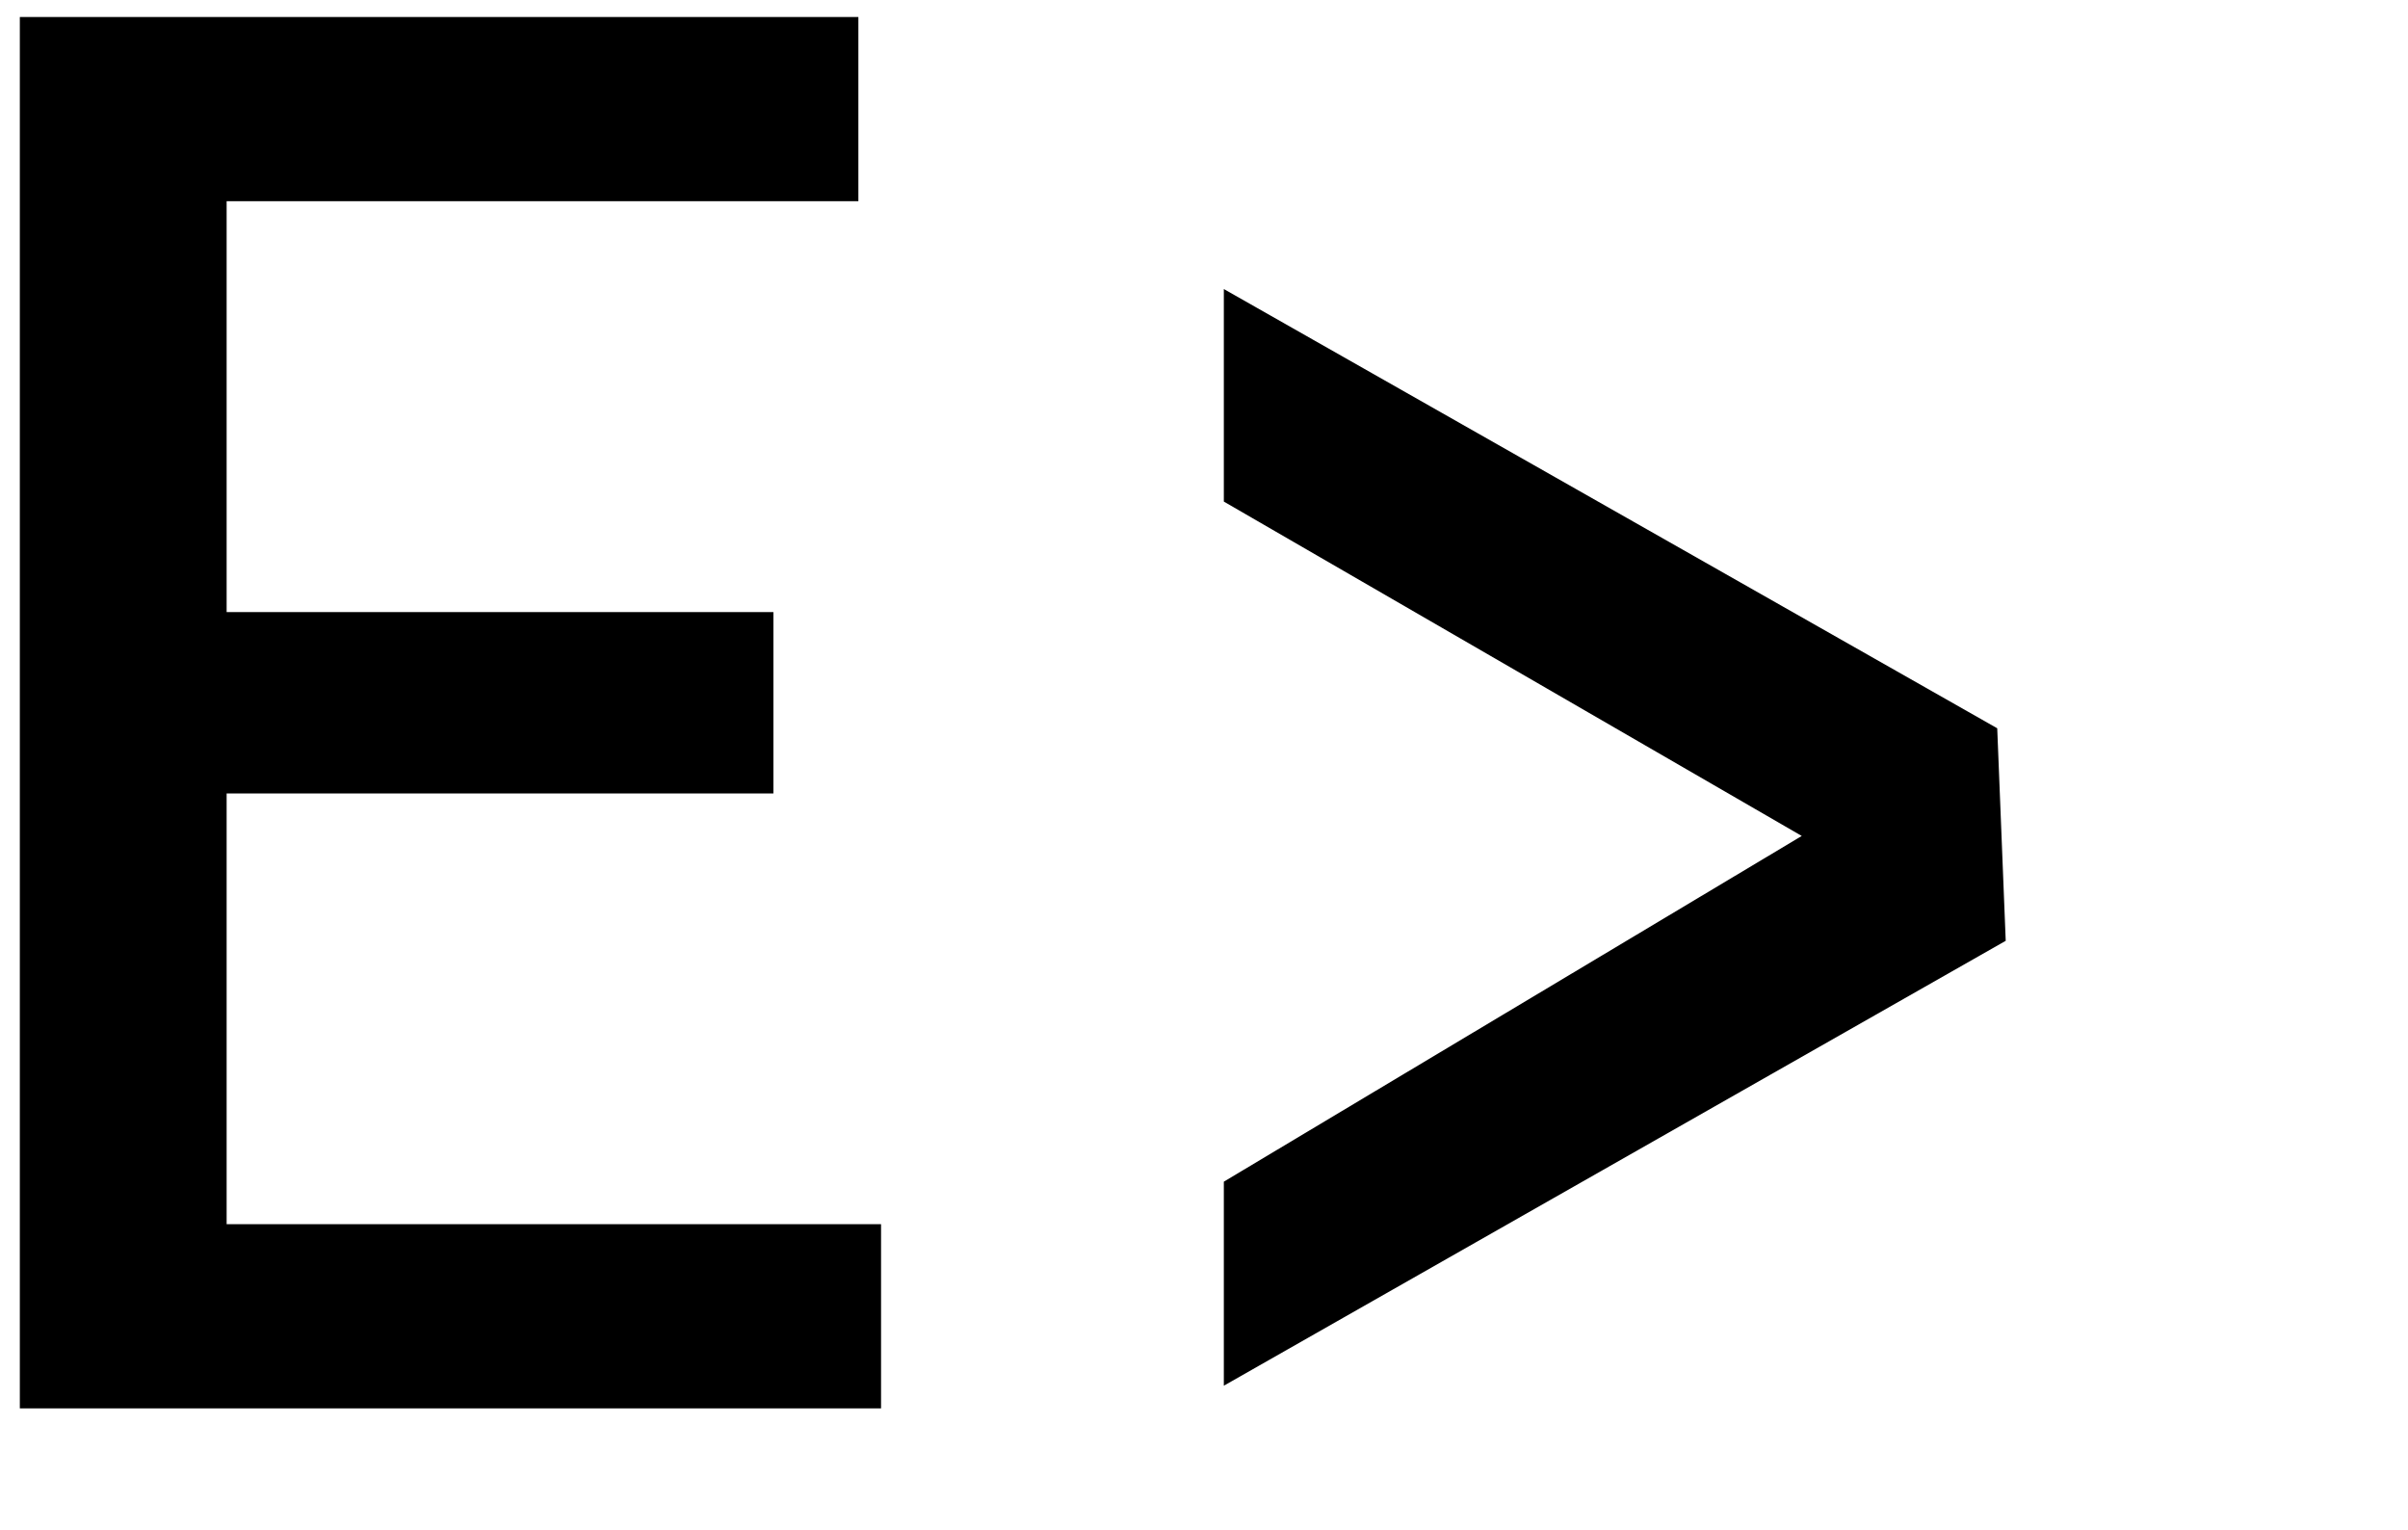 <?xml version="1.0" encoding="utf-8"?>
<!-- Generator: Adobe Illustrator 24.0.3, SVG Export Plug-In . SVG Version: 6.00 Build 0)  -->
<svg xmlns="http://www.w3.org/2000/svg" xmlns:xlink="http://www.w3.org/1999/xlink" version="1.1" id="bf076062-8985-4cc9-ab49-5b0d230ee15f" x="0px" y="0px" viewBox="0 0 85 54" style="enable-background:new 0 0 85 54;" xml:space="preserve" width="85" height="54">
<title>logo</title>
<g>
	<polygon points="27.3,28 8,28 8,43.2 31.1,43.2 31.1,49.7 0.7,49.7 0.7,0.6 30.3,0.6 30.3,7.1 8,7.1 8,21.6 27.3,21.6 27.3,28  "/>
	<polygon points="43.2,10.2 70.5,25.7 70.8,33.2 43.2,48.9 43.2,41.7 63.6,29.5 43.2,17.7 43.2,10.2  "/>
</g>
</svg>
